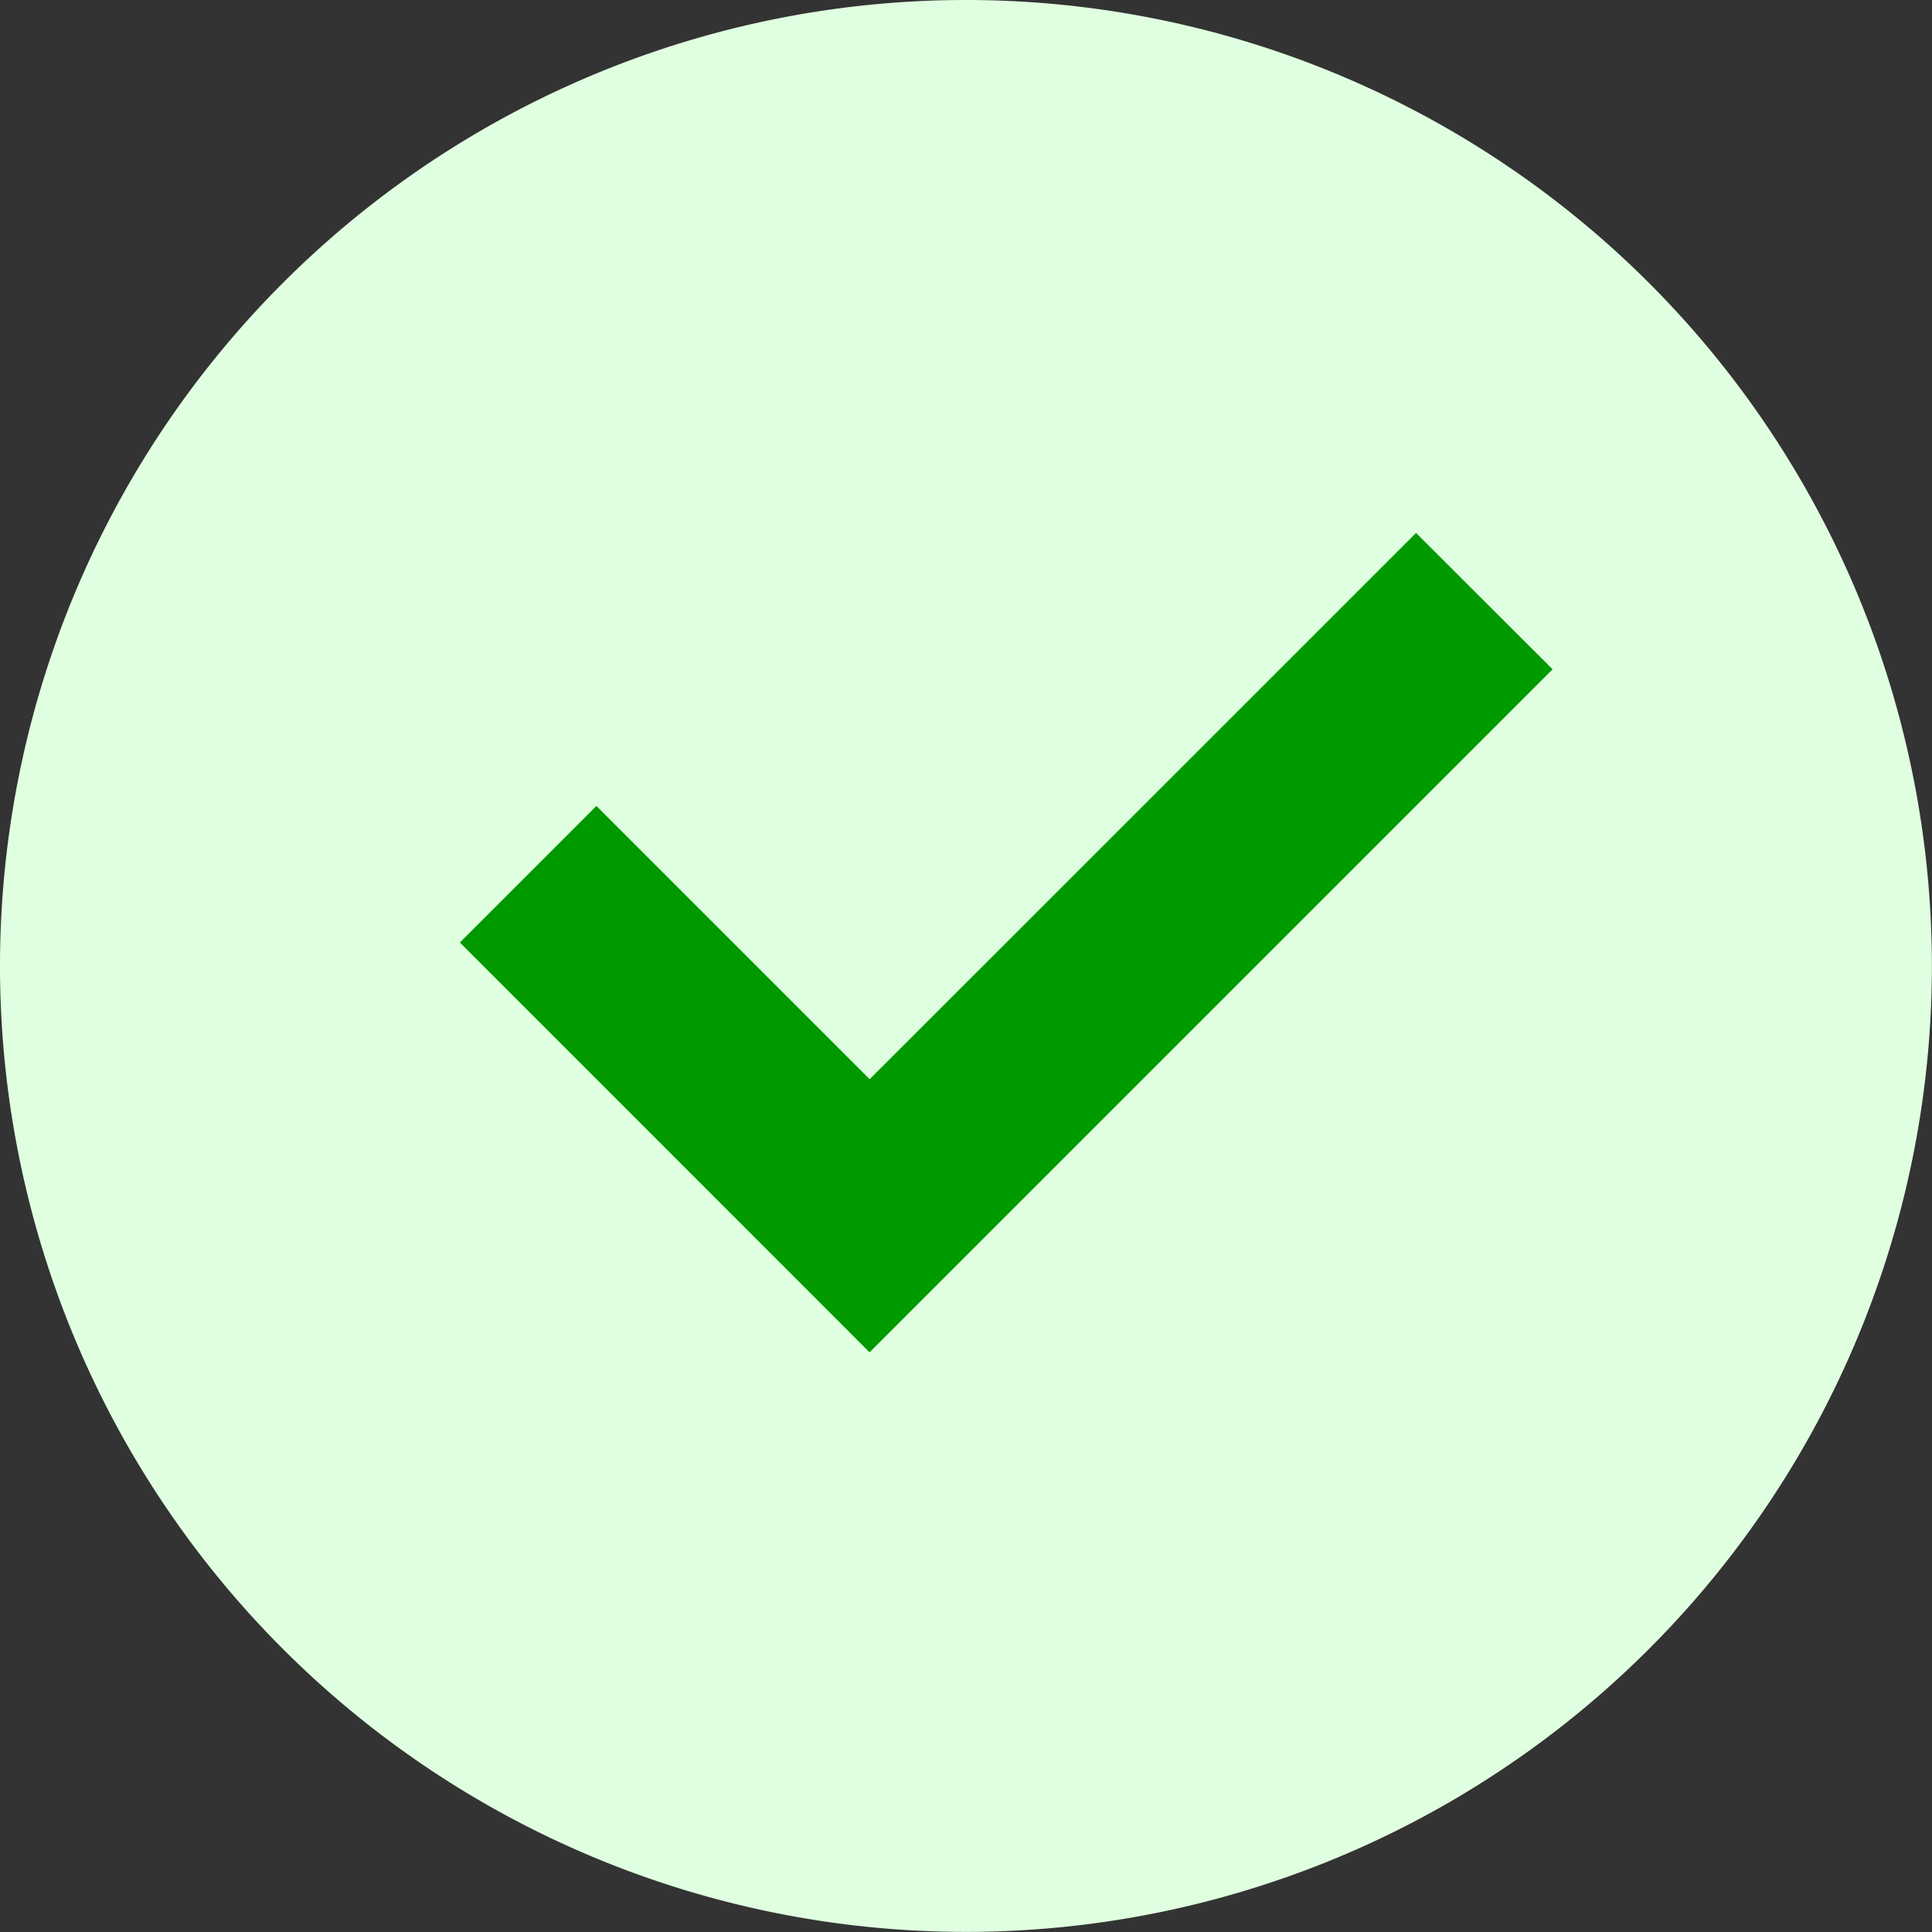 <svg viewBox="0 0 17.401 17.401" height="17.401" width="17.401" xmlns="http://www.w3.org/2000/svg" data-sanitized-data-name="Group 239" data-name="Group 239" id="Group_239">
  <rect x="0" y="0" width="17.401" height="17.401" fill="#333333" stroke="none"/>
  <rect fill="#090" transform="translate(3.401 3.601)" height="10.198" width="11.222" data-sanitized-data-name="Rectangle 10" data-name="Rectangle 10" id="Rectangle_10"></rect>
  <path fill="#e0ffe0" transform="translate(-2 -2)" d="M10.7,19.4a8.7,8.7,0,1,1,8.7-8.7A8.7,8.7,0,0,1,10.7,19.4Zm-.868-5.22,6.152-6.152L14.754,6.8,9.833,11.72,7.372,9.259l-1.23,1.23Z" data-sanitized-data-name="Path 13" data-name="Path 13" id="Path_13"></path>
</svg>
